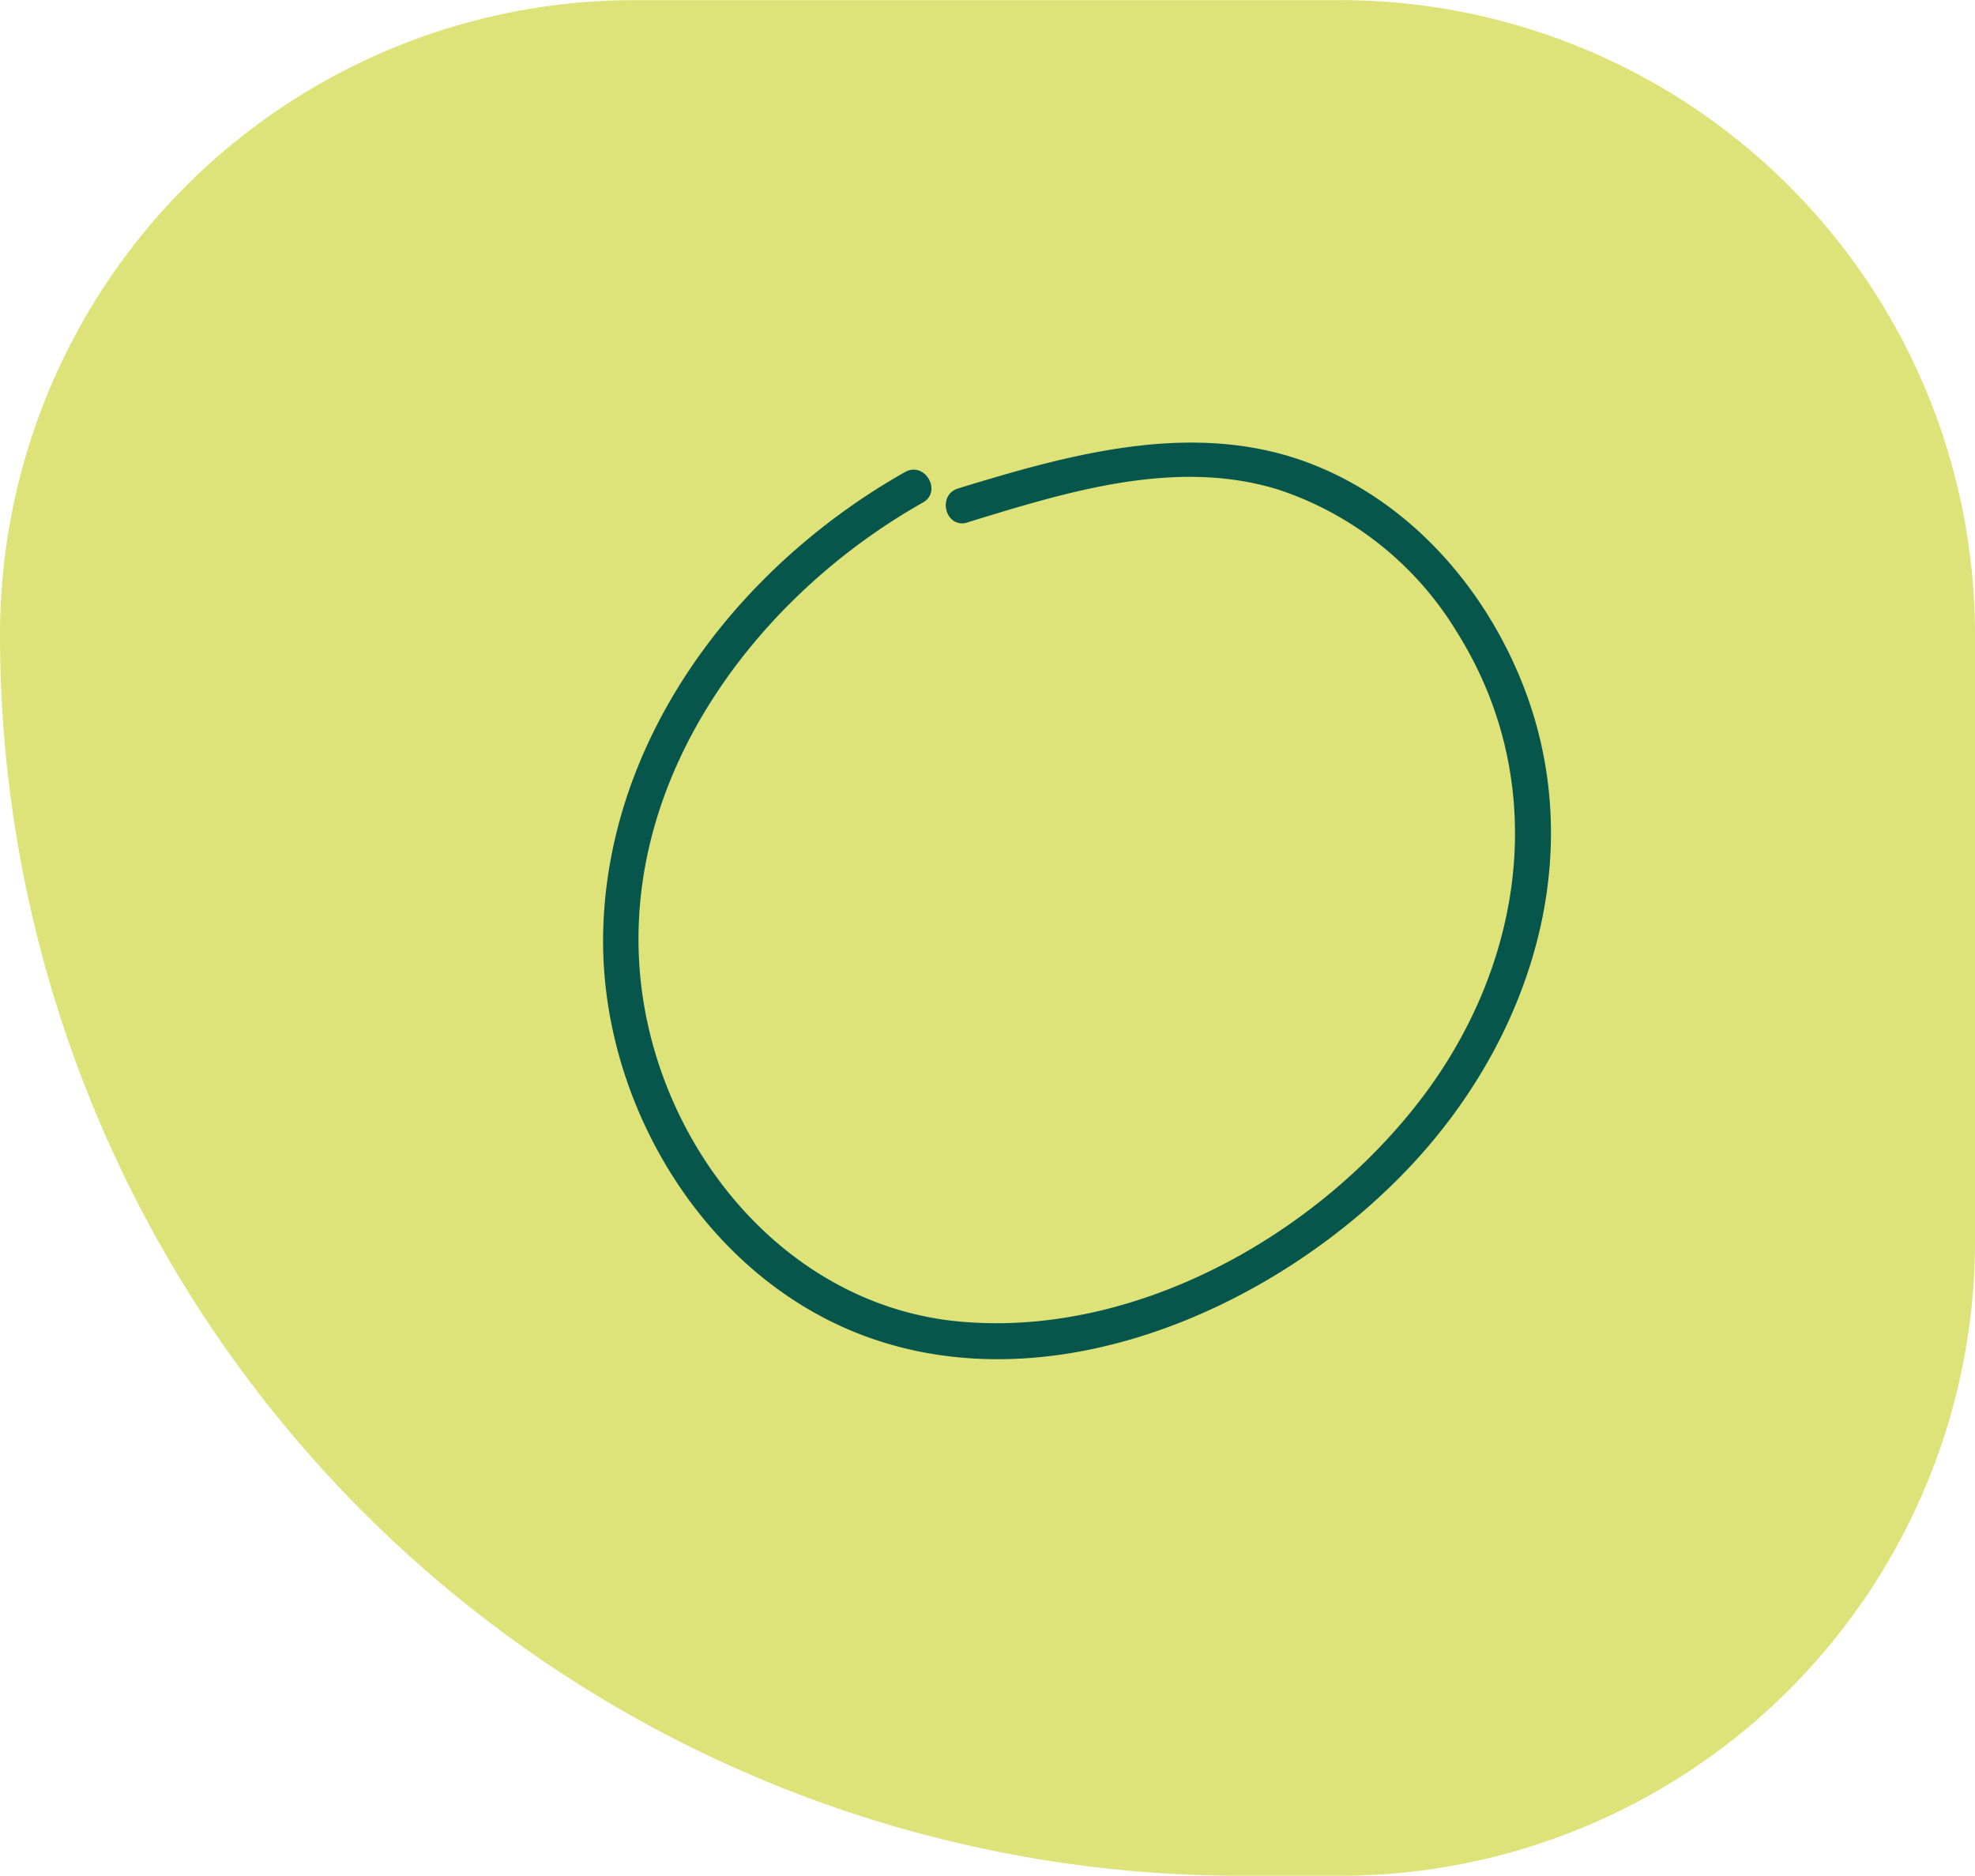 <?xml version="1.0" encoding="UTF-8"?> <svg xmlns="http://www.w3.org/2000/svg" viewBox="0 0 167.58 159.18"> <defs> <style>.cls-1{fill:#dde379;}.cls-2{fill:#06564c;}</style> </defs> <title>Ресурс 229</title> <g id="Слой_2" data-name="Слой 2"> <g id="Слой_1-2" data-name="Слой 1"> <path class="cls-1" d="M53.87,0h8.41a105.3,105.3,0,0,1,105.3,105.3v0a53.87,53.87,0,0,1-53.87,53.87H53.87A53.87,53.87,0,0,1,0,105.3V53.87A53.87,53.87,0,0,1,53.87,0Z" transform="translate(167.58 159.18) rotate(-180)"></path> <path class="cls-2" d="M82.09,44.33c8.38-2.57,17.59-5.47,26.32-2.8a28,28,0,0,1,15.21,12.11c7.87,12.53,5.86,27.74-2.8,39.3-8.82,11.78-24.39,20.58-39.39,19.21S55.54,97.05,54.3,82.56c-1.44-16.86,10-32,24-39.91,1.68-.94.17-3.54-1.51-2.59C62.74,48,51.57,62.42,51.18,79.08c-.33,14.63,8.8,29.72,22.9,34.55,16.26,5.58,35.25-3.22,46.21-15.33C130.51,87,135,71.22,128.7,56.86c-3.2-7.33-8.87-13.73-16.25-17-10.12-4.52-21.09-1.5-31.15,1.59-1.84.56-1.06,3.46.79,2.89Z"></path> </g> </g> </svg> 